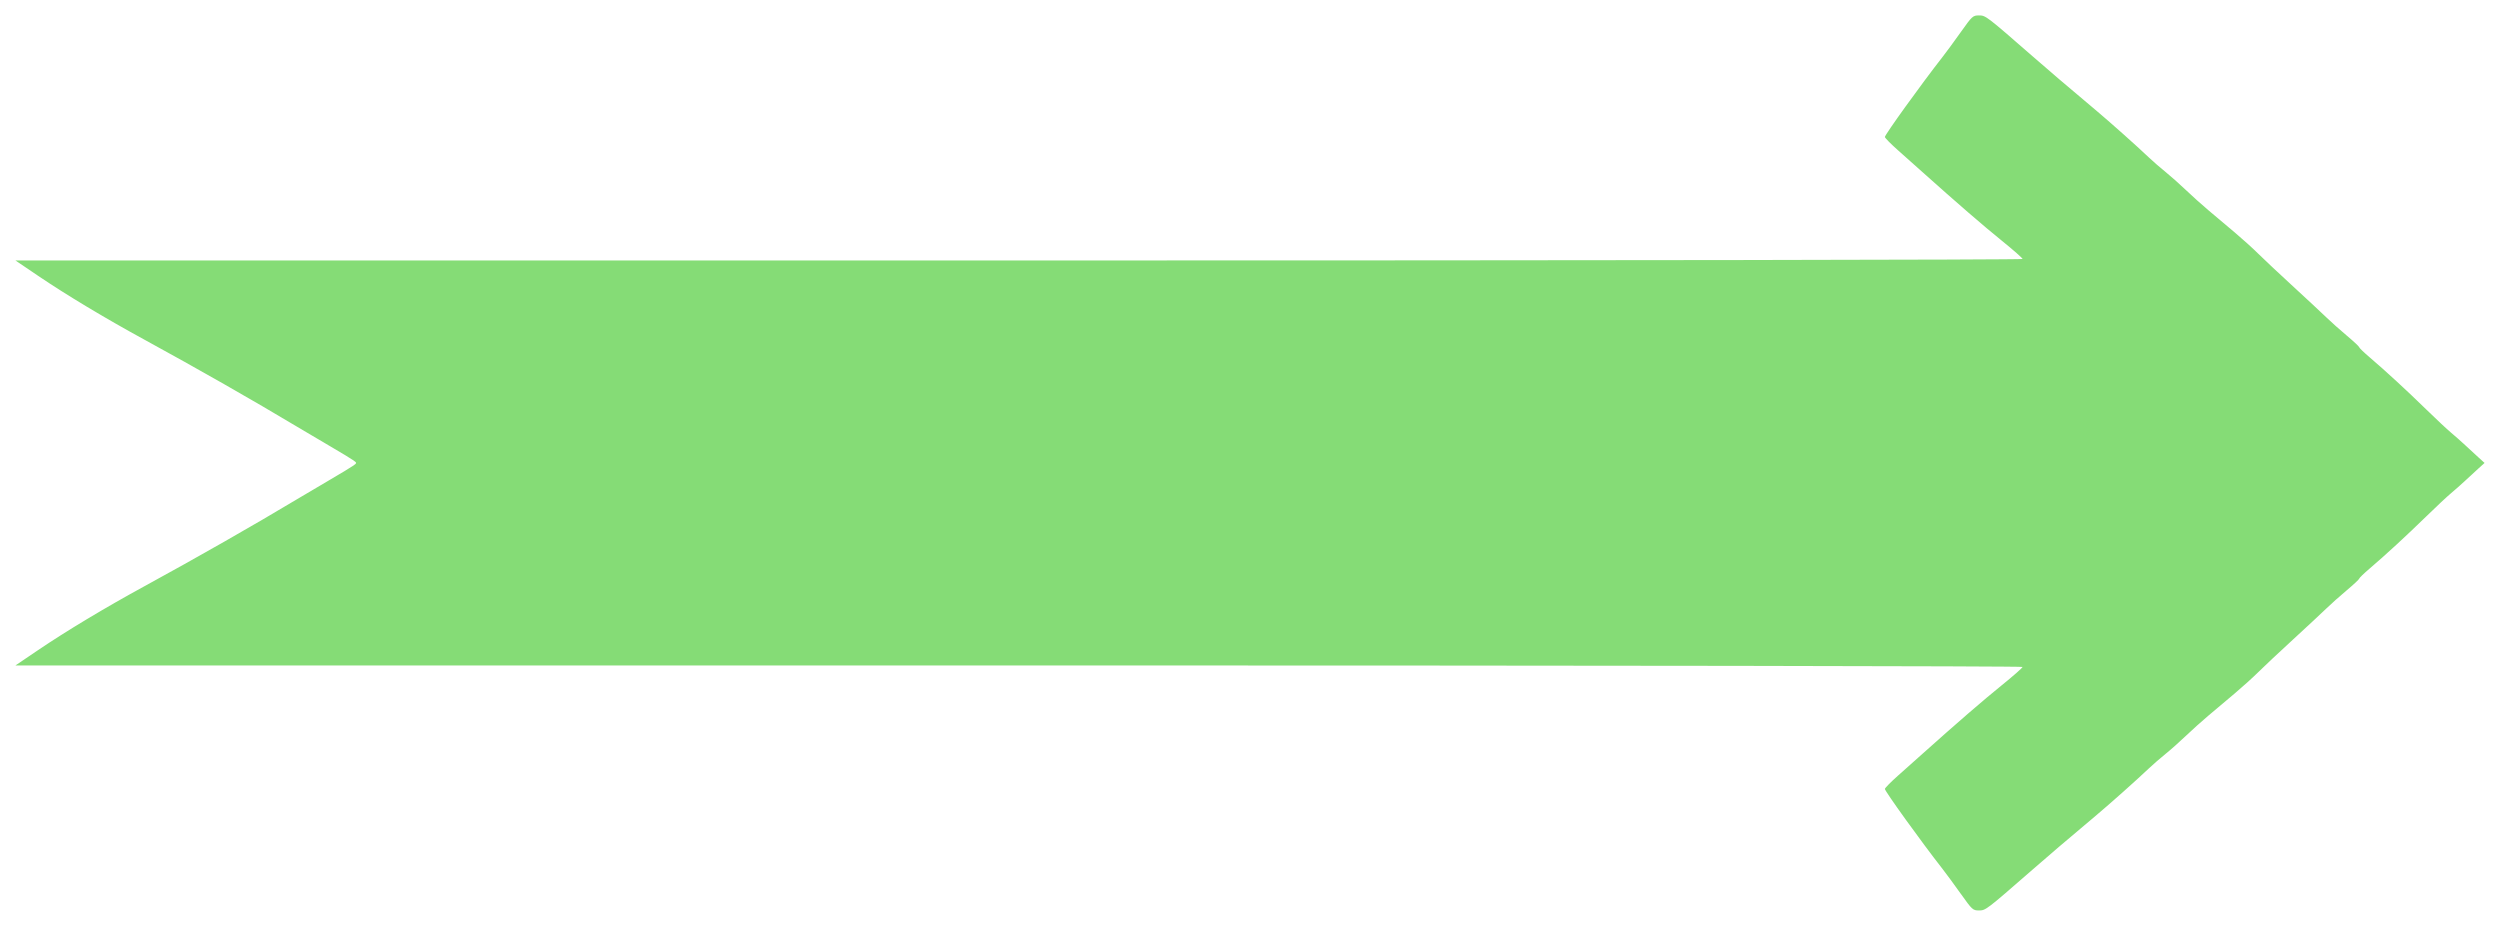 <?xml version="1.0" encoding="UTF-8" standalone="no" ?>
<svg xmlns:dc="http://purl.org/dc/elements/1.1/" xmlns:cc="http://creativecommons.org/ns#" xmlns:rdf="http://www.w3.org/1999/02/22-rdf-syntax-ns#" xmlns:svg="http://www.w3.org/2000/svg" xmlns="http://www.w3.org/2000/svg" width="810" height="300" viewBox="0 0 214.312 79.375" version="1.1" id="svg8">
   <title id="title824">Arrow</title>
   <defs id="defs2" />
   <g id="layer1" transform="translate(2.156,-108.812)">
      <title id="title822">Arrow  --  by Arvin61r58</title>
      <path style="fill:#85dc76;stroke-width:1" d="m 165.949,185.457 c -0.549,-0.774 -1.26,-1.742 -1.58,-2.152 -1.832,-2.343 -4.981,-6.715 -4.944,-6.865 0.024,-0.096 0.517,-0.597 1.097,-1.112 0.58,-0.515 1.531,-1.363 2.114,-1.885 2.988,-2.674 5.205,-4.591 6.81,-5.889 0.98,-0.792 1.781,-1.497 1.781,-1.568 0,-0.074 -36.457,-0.129 -86.03,-0.129 l -86.03,-2e-4 1.948,-1.318 c 2.428,-1.643 5.711,-3.615 9.09,-5.46 4.543,-2.48 9.419,-5.26 13.056,-7.444 0.668,-0.401 1.981,-1.177 2.917,-1.723 0.936,-0.547 1.828,-1.088 1.982,-1.203 0.277,-0.208 0.277,-0.212 0,-0.419 -0.154,-0.115 -1.046,-0.657 -1.982,-1.203 -0.936,-0.547 -2.249,-1.322 -2.917,-1.723 -3.637,-2.183 -8.513,-4.963 -13.056,-7.444 -3.379,-1.845 -6.662,-3.817 -9.09,-5.46 l -1.948,-1.318 86.03,-1.4e-4 c 49.573,-1.2e-4 86.03,-0.055 86.03,-0.129 0,-0.071 -0.801,-0.776 -1.781,-1.568 -1.605,-1.298 -3.822,-3.215 -6.81,-5.889 -0.583,-0.521 -1.534,-1.37 -2.114,-1.885 -0.58,-0.515 -1.074,-1.015 -1.097,-1.112 -0.037,-0.15 3.112,-4.522 4.944,-6.865 0.32,-0.409 1.031,-1.378 1.58,-2.152 0.956,-1.348 1.021,-1.407 1.537,-1.407 0.581,0 0.607,0.019 4.6,3.501 1.669,1.455 2.603,2.251 5.389,4.595 1.277,1.074 3.479,3.035 4.574,4.074 0.357,0.339 1.006,0.903 1.443,1.255 0.436,0.352 1.216,1.044 1.731,1.538 0.516,0.494 1.397,1.285 1.957,1.756 0.561,0.472 1.564,1.317 2.23,1.879 0.666,0.562 1.574,1.382 2.017,1.823 0.443,0.441 1.772,1.688 2.952,2.772 1.18,1.083 2.476,2.29 2.879,2.681 0.404,0.391 1.205,1.106 1.78,1.588 0.575,0.482 1.046,0.923 1.046,0.979 0,0.057 0.406,0.449 0.902,0.872 1.347,1.148 3.159,2.817 4.864,4.48 0.836,0.816 1.783,1.702 2.104,1.969 0.321,0.267 0.873,0.756 1.226,1.085 0.354,0.33 0.87,0.805 1.148,1.058 l 0.505,0.458 -0.505,0.458 c -0.278,0.252 -0.794,0.728 -1.148,1.058 -0.354,0.33 -0.906,0.818 -1.226,1.085 -0.321,0.267 -1.268,1.154 -2.104,1.969 -1.705,1.663 -3.517,3.332 -4.864,4.48 -0.496,0.423 -0.902,0.815 -0.902,0.872 0,0.057 -0.471,0.498 -1.046,0.979 -0.575,0.482 -1.376,1.196 -1.78,1.588 -0.404,0.391 -1.699,1.598 -2.879,2.681 -1.18,1.083 -2.508,2.33 -2.952,2.772 -0.443,0.441 -1.351,1.262 -2.017,1.823 -0.666,0.562 -1.67,1.407 -2.23,1.879 -0.561,0.472 -1.441,1.262 -1.957,1.756 -0.516,0.494 -1.295,1.187 -1.731,1.538 -0.436,0.352 -1.086,0.917 -1.443,1.255 -1.096,1.039 -3.297,3 -4.574,4.074 -2.786,2.344 -3.72,3.14 -5.389,4.595 -3.993,3.482 -4.019,3.501 -4.6,3.501 -0.516,0 -0.581,-0.06 -1.537,-1.407 z" id="path839" />
   </g>
</svg>